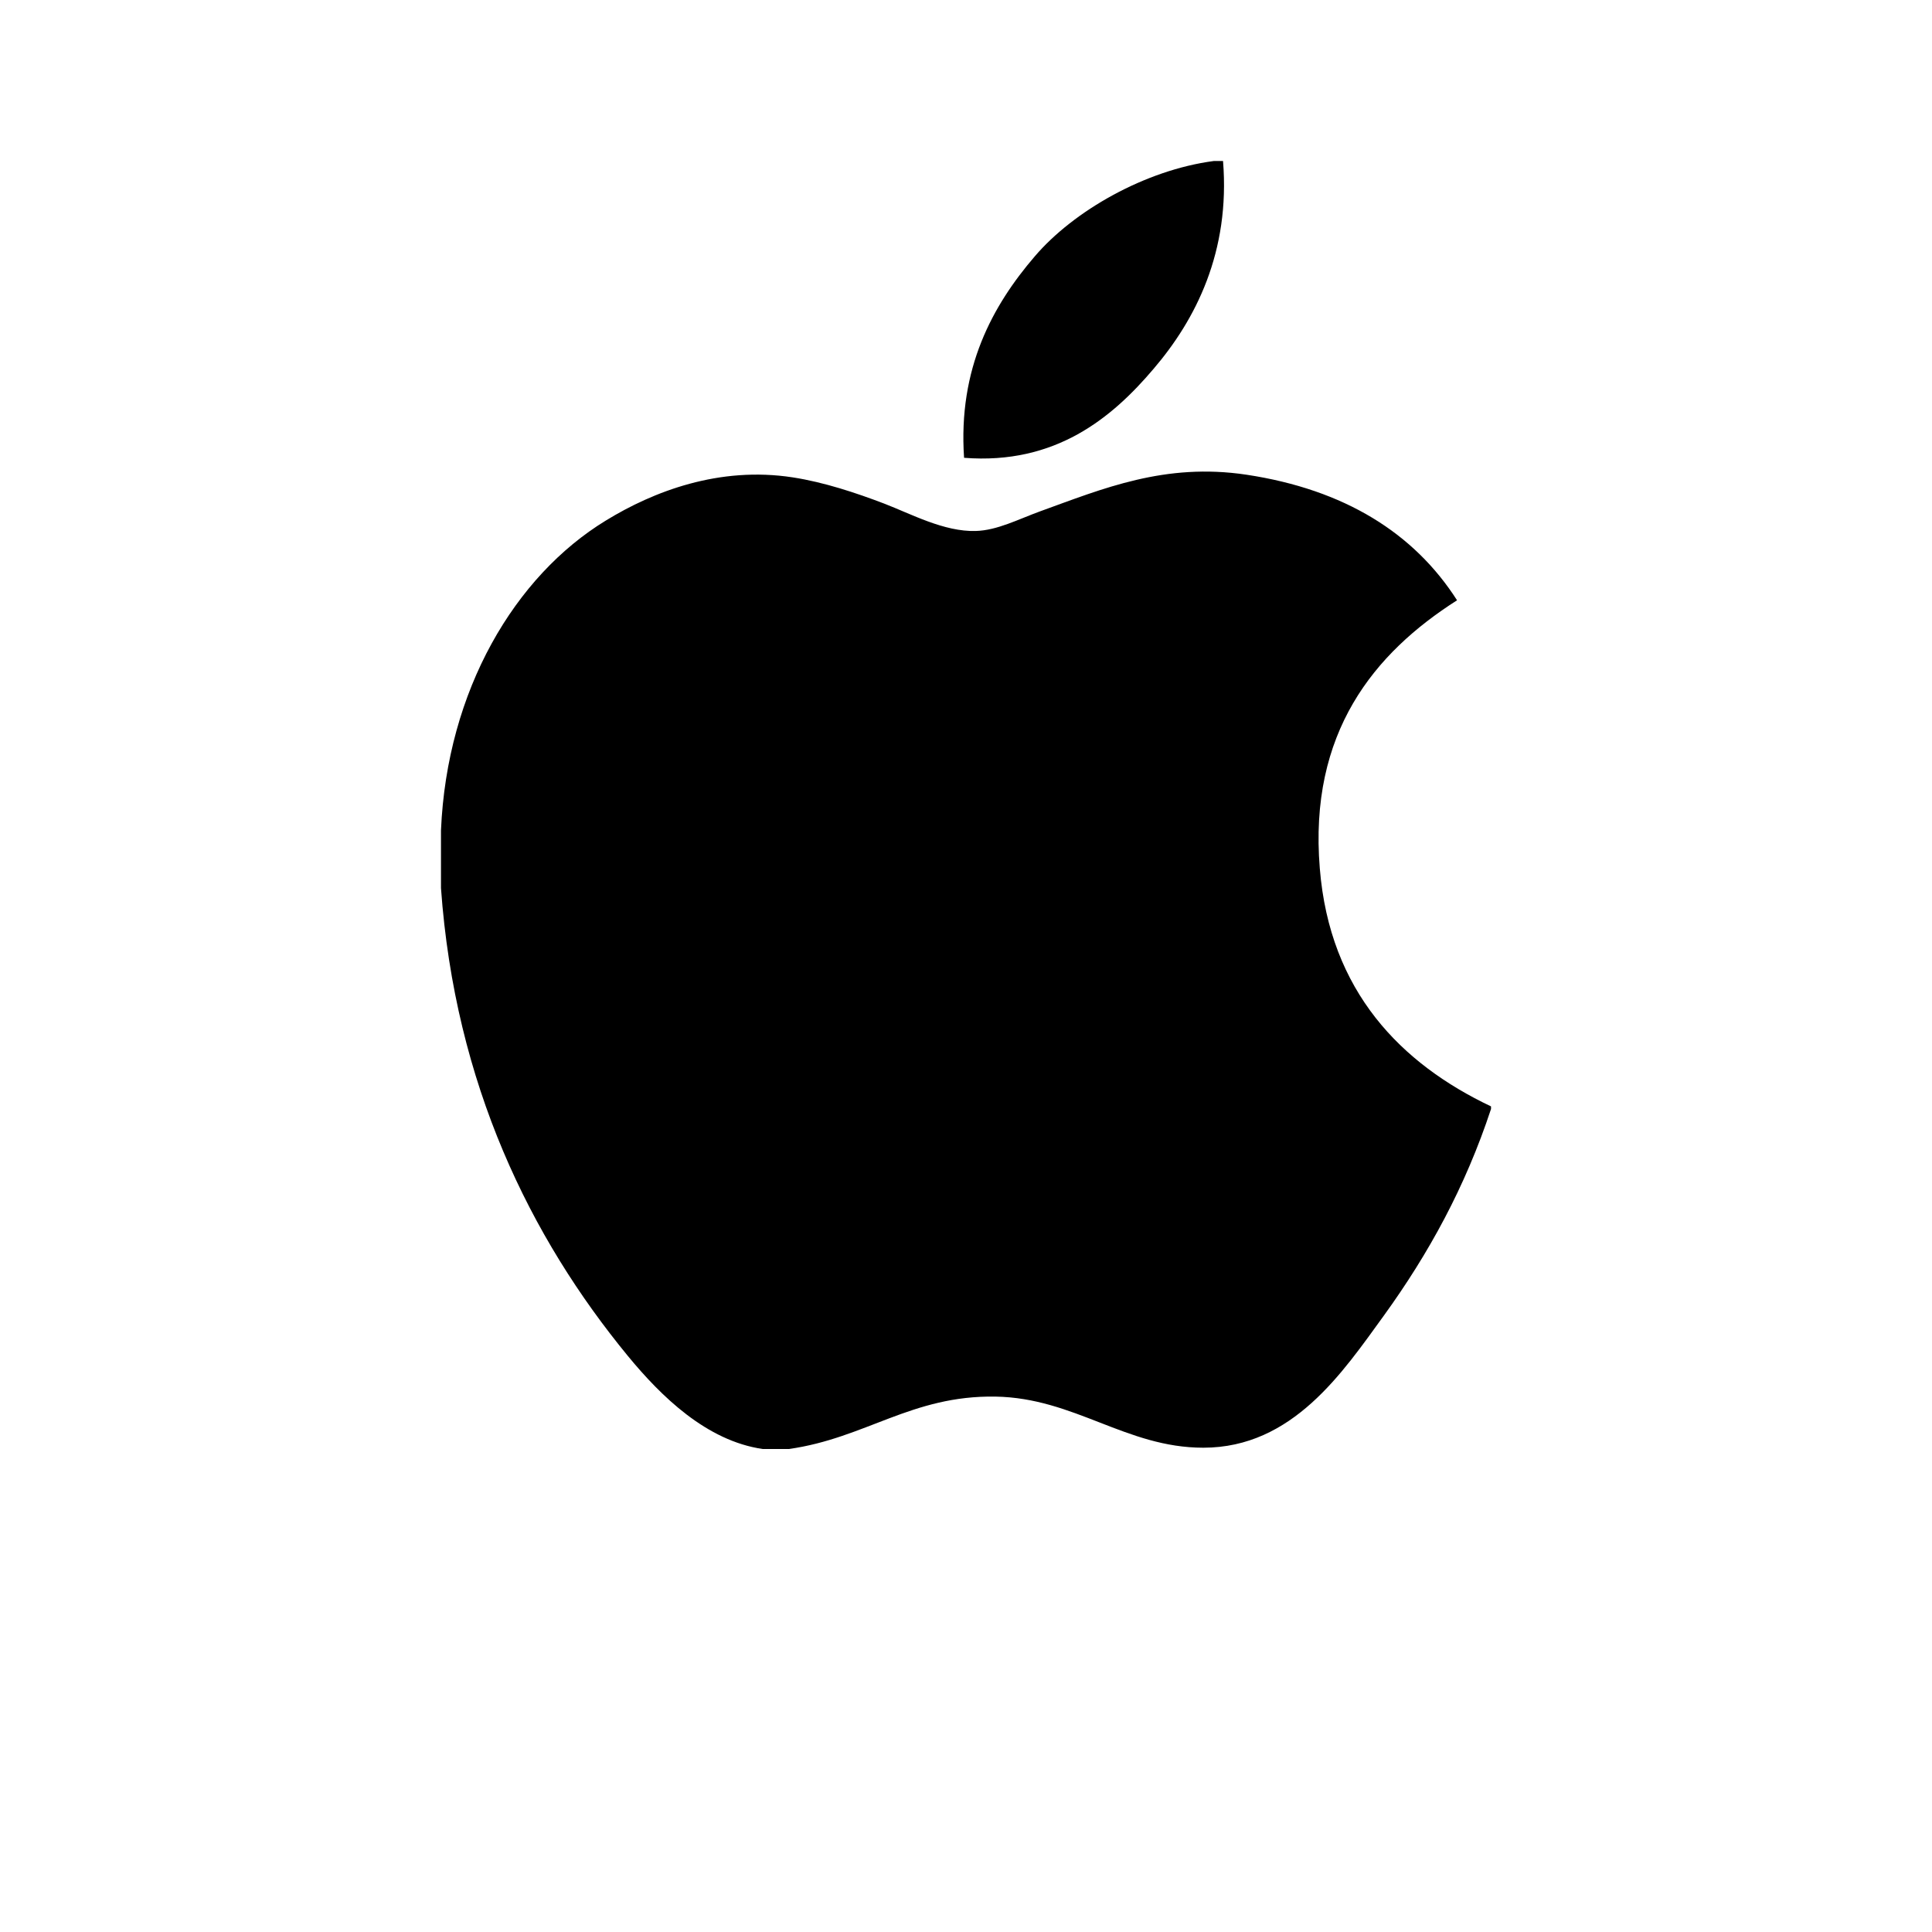 <svg width="24" height="24" viewBox="0 0 24 24" fill="none" xmlns="http://www.w3.org/2000/svg">
<path d="M15.079 2C15.116 2 15.153 2 15.193 2C15.284 3.128 14.853 3.971 14.33 4.582C13.816 5.188 13.113 5.776 11.976 5.687C11.9 4.575 12.331 3.794 12.854 3.185C13.338 2.618 14.227 2.112 15.079 2Z" fill="black"/>
<path d="M18.522 13.744C18.522 13.756 18.522 13.765 18.522 13.776C18.203 14.744 17.747 15.574 17.19 16.344C16.682 17.043 16.06 17.984 14.948 17.984C13.988 17.984 13.35 17.366 12.366 17.349C11.324 17.332 10.752 17.866 9.8 18C9.691 18 9.582 18 9.475 18C8.776 17.899 8.212 17.345 7.801 16.846C6.589 15.372 5.652 13.468 5.478 11.032C5.478 10.793 5.478 10.555 5.478 10.316C5.552 8.572 6.399 7.154 7.525 6.467C8.12 6.102 8.937 5.79 9.847 5.93C10.237 5.99 10.635 6.123 10.984 6.256C11.315 6.383 11.729 6.608 12.121 6.596C12.387 6.589 12.651 6.45 12.918 6.353C13.703 6.069 14.471 5.745 15.484 5.897C16.702 6.081 17.566 6.622 18.1 7.457C17.07 8.113 16.256 9.1 16.395 10.787C16.518 12.32 17.409 13.216 18.522 13.744Z" fill="black"/>
</svg>
